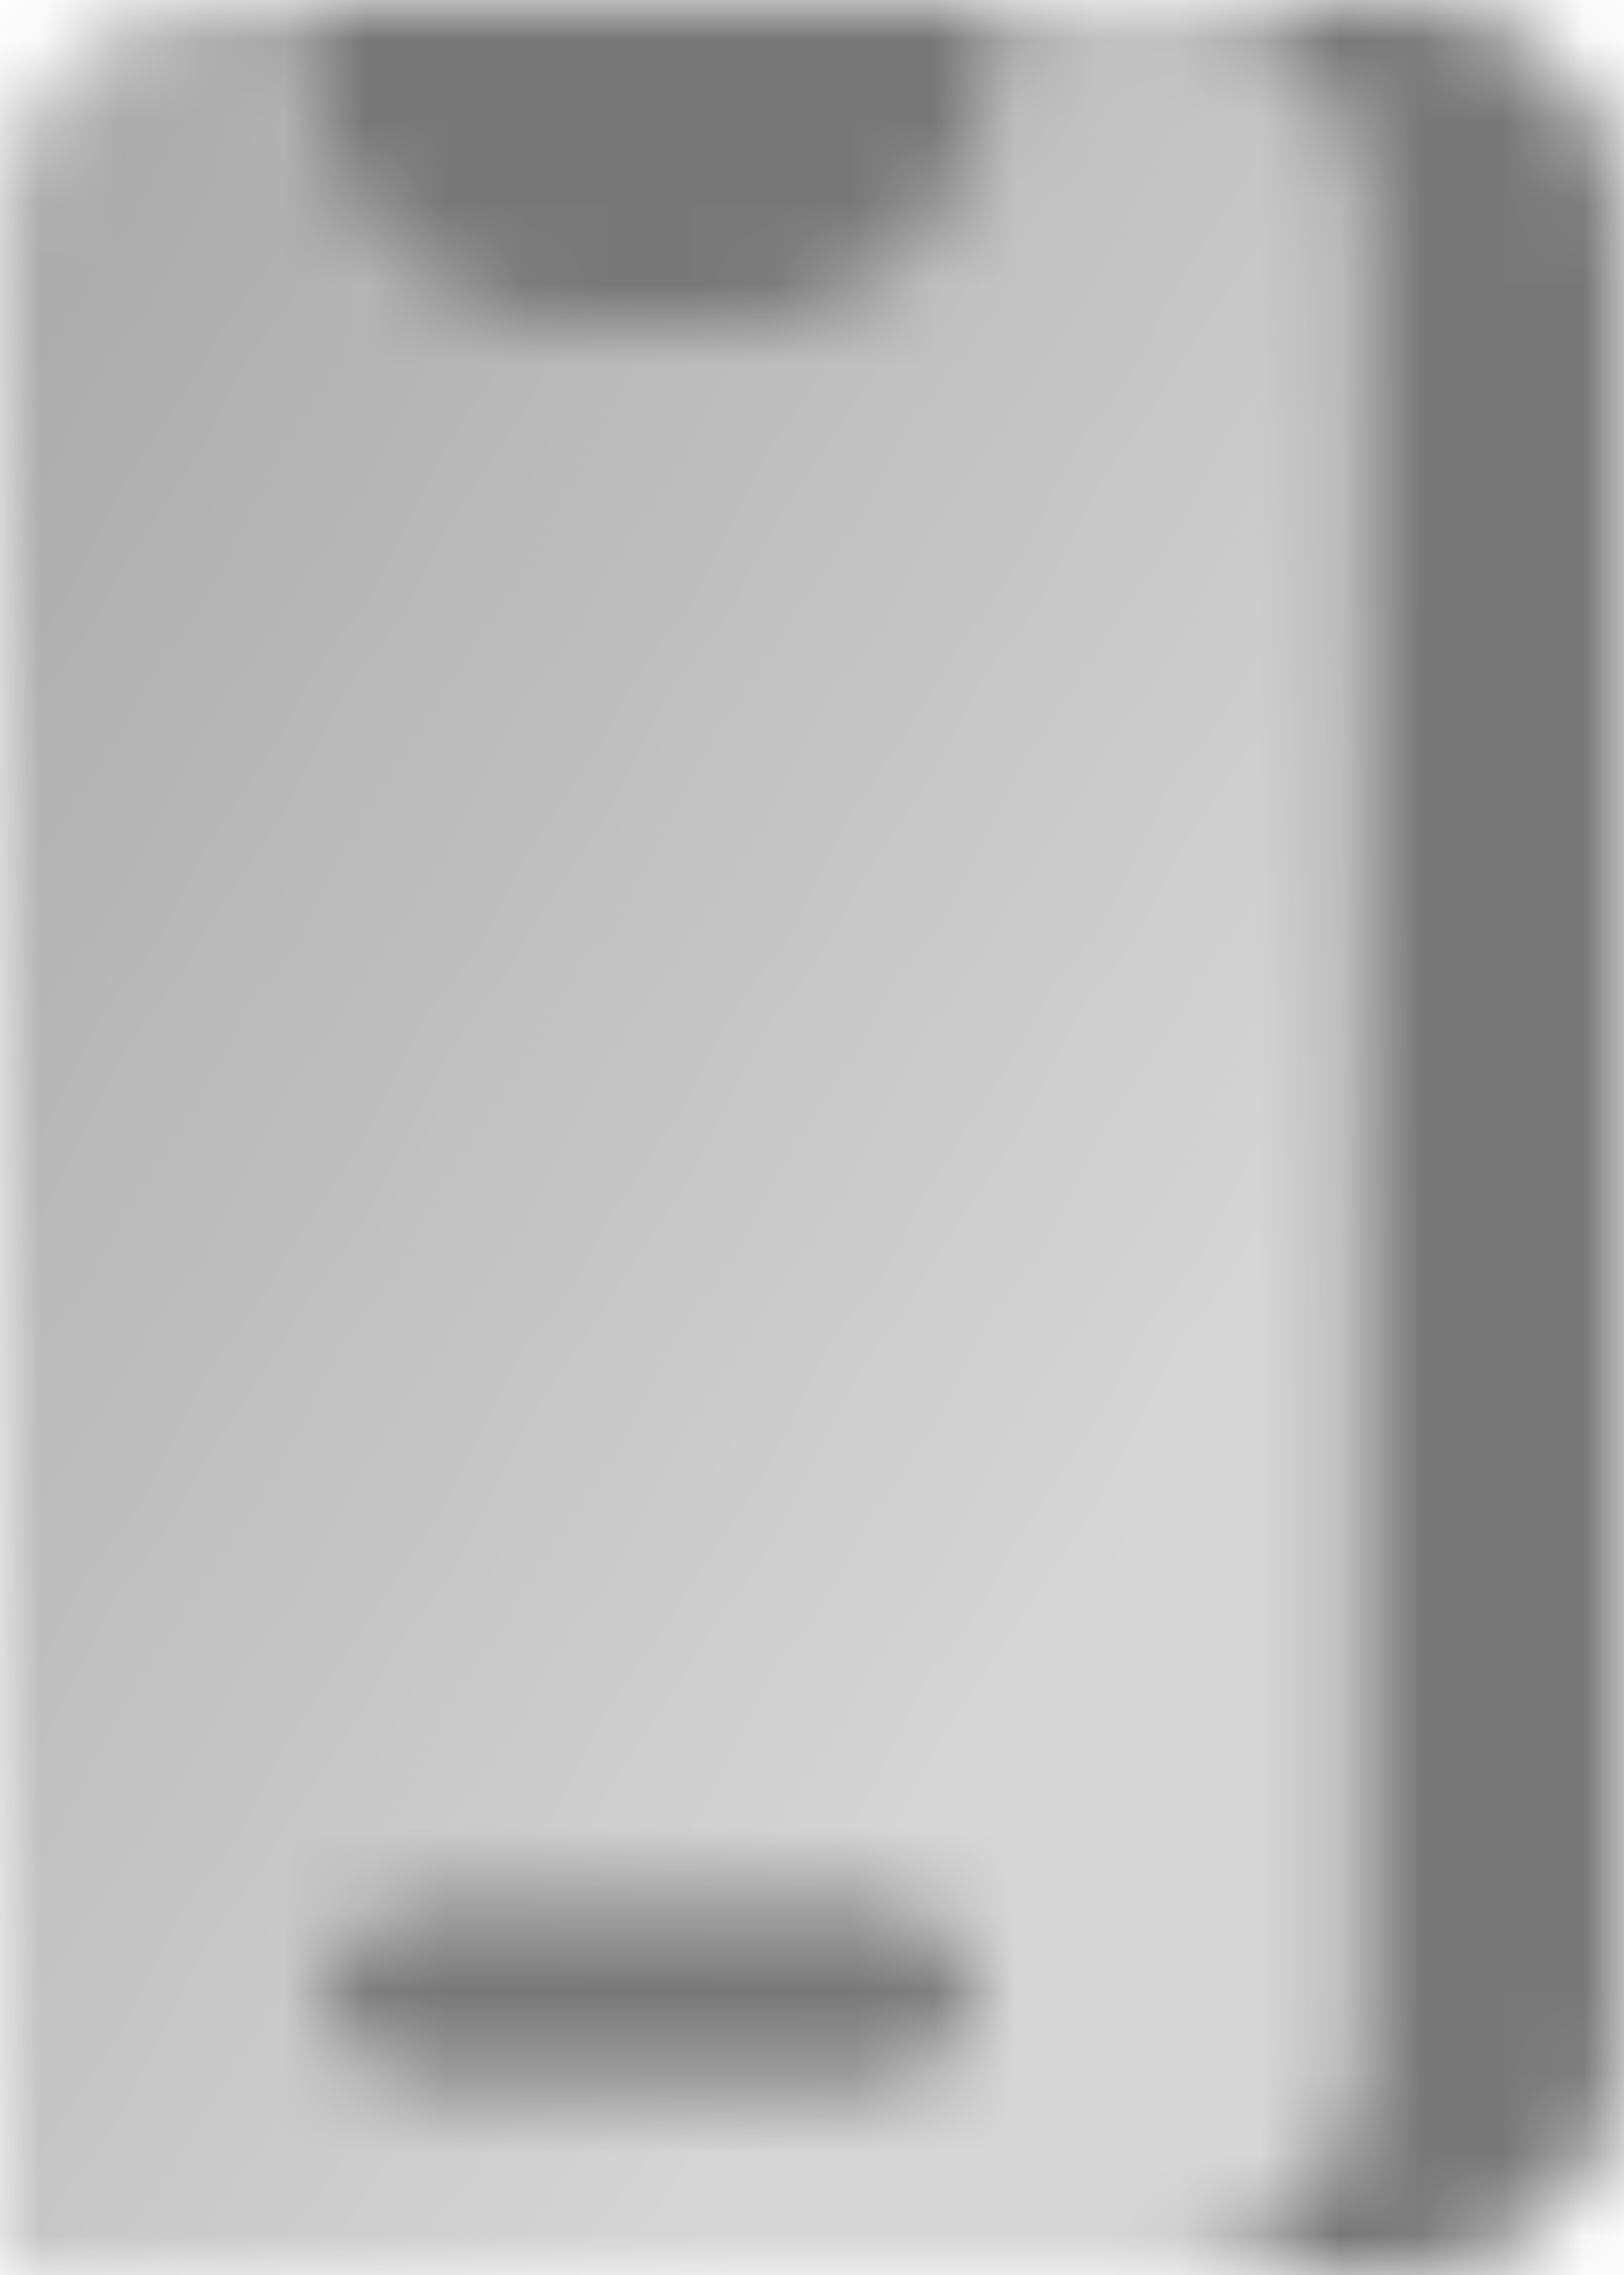<svg width="20" height="28" viewBox="0 0 20 28" fill="none" xmlns="http://www.w3.org/2000/svg">
<mask id="mask0_351_718" style="mask-type:alpha" maskUnits="userSpaceOnUse" x="0" y="0" width="20" height="28">
<path fill-rule="evenodd" clip-rule="evenodd" d="M14 28H17.333C18.806 28 20 26.806 20 25.333V2.667C20 1.194 18.806 0 17.333 0H14C15.473 0 16.667 1.194 16.667 2.667V25.333C16.667 26.806 15.473 28 14 28ZM12.667 0H3.333L4.059 2.177C4.422 3.265 5.441 4 6.589 4H9.411C10.559 4 11.578 3.265 11.941 2.177L12.667 0ZM4 24.533C4 23.871 4.537 23.333 5.2 23.333H10.8C11.463 23.333 12 23.871 12 24.533C12 25.196 11.463 25.733 10.8 25.733H5.2C4.537 25.733 4 25.196 4 24.533Z" fill="black"/>
<path fill-rule="evenodd" clip-rule="evenodd" d="M0 2.667C0 1.194 1.194 0 2.667 0H3.333L4.059 2.177C4.422 3.265 5.441 4 6.589 4H9.411C10.559 4 11.578 3.265 11.941 2.177L12.667 0H14C15.473 0 16.667 1.194 16.667 2.667V25.333C16.667 26.806 15.473 28 14 28H0V2.667ZM5.2 23.333C4.537 23.333 4 23.871 4 24.533C4 25.196 4.537 25.733 5.2 25.733H10.8C11.463 25.733 12 25.196 12 24.533C12 23.871 11.463 23.333 10.8 23.333H5.2Z" fill="url(#paint0_linear_351_718)"/>
</mask>
<g mask="url(#mask0_351_718)">
<path d="M-6 -2H26V30H-6V-2Z" fill="#787878"/>
</g>
<defs>
<linearGradient id="paint0_linear_351_718" x1="-2" y1="4" x2="16.619" y2="15.35" gradientUnits="userSpaceOnUse">
<stop stop-opacity="0.65"/>
<stop offset="1" stop-opacity="0.3"/>
</linearGradient>
</defs>
</svg>
